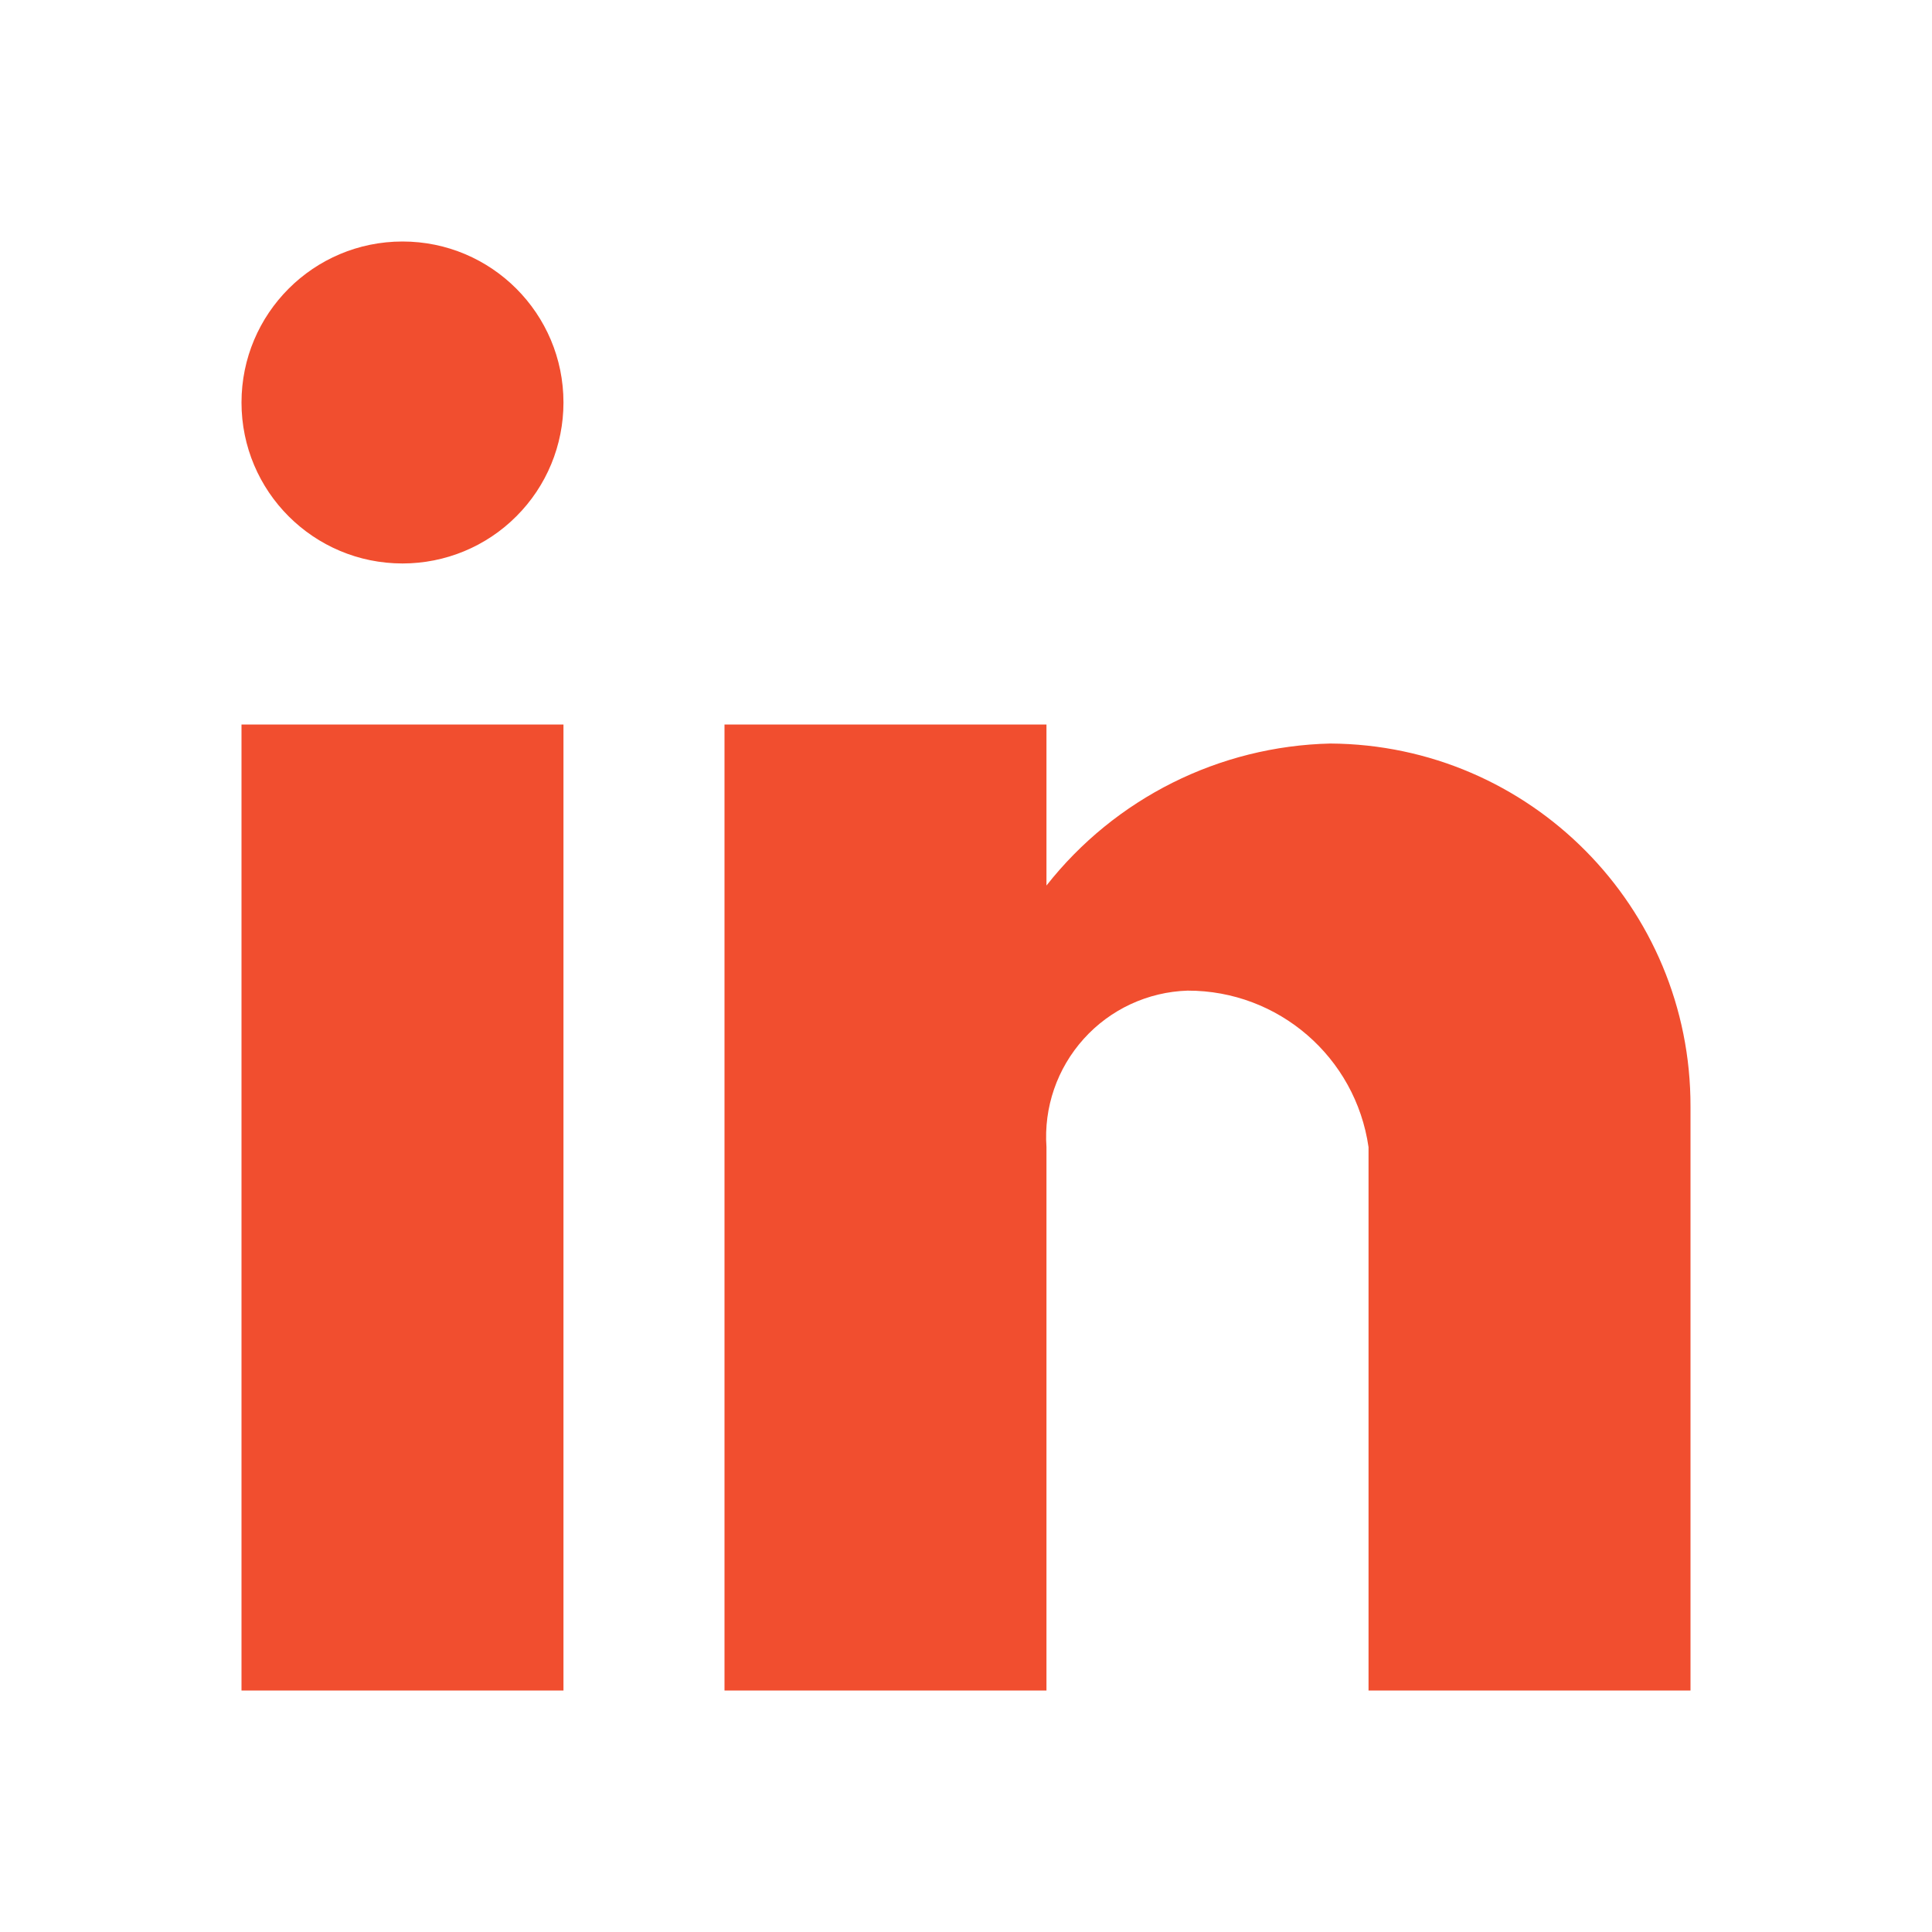 <svg width="20" height="20" viewBox="0 0 20 20" fill="none" xmlns="http://www.w3.org/2000/svg">
<g id="LinkedIn Icon">
<path id="coolicon" d="M10.833 17.5H7.5V7.5H10.833V9.167C11.544 8.263 12.621 7.724 13.771 7.697C15.838 7.709 17.506 9.391 17.5 11.458V17.5H14.167V11.875C14.033 10.944 13.235 10.253 12.294 10.255C11.883 10.268 11.494 10.448 11.219 10.754C10.943 11.06 10.804 11.464 10.833 11.875V17.5ZM5.833 17.5H2.5V7.5H5.833V17.5ZM4.167 5.833C3.246 5.833 2.5 5.087 2.5 4.167C2.5 3.246 3.246 2.5 4.167 2.5C5.087 2.5 5.833 3.246 5.833 4.167C5.833 4.609 5.658 5.033 5.345 5.345C5.033 5.658 4.609 5.833 4.167 5.833Z" fill="#F14E2F"/>
</g>
</svg>
